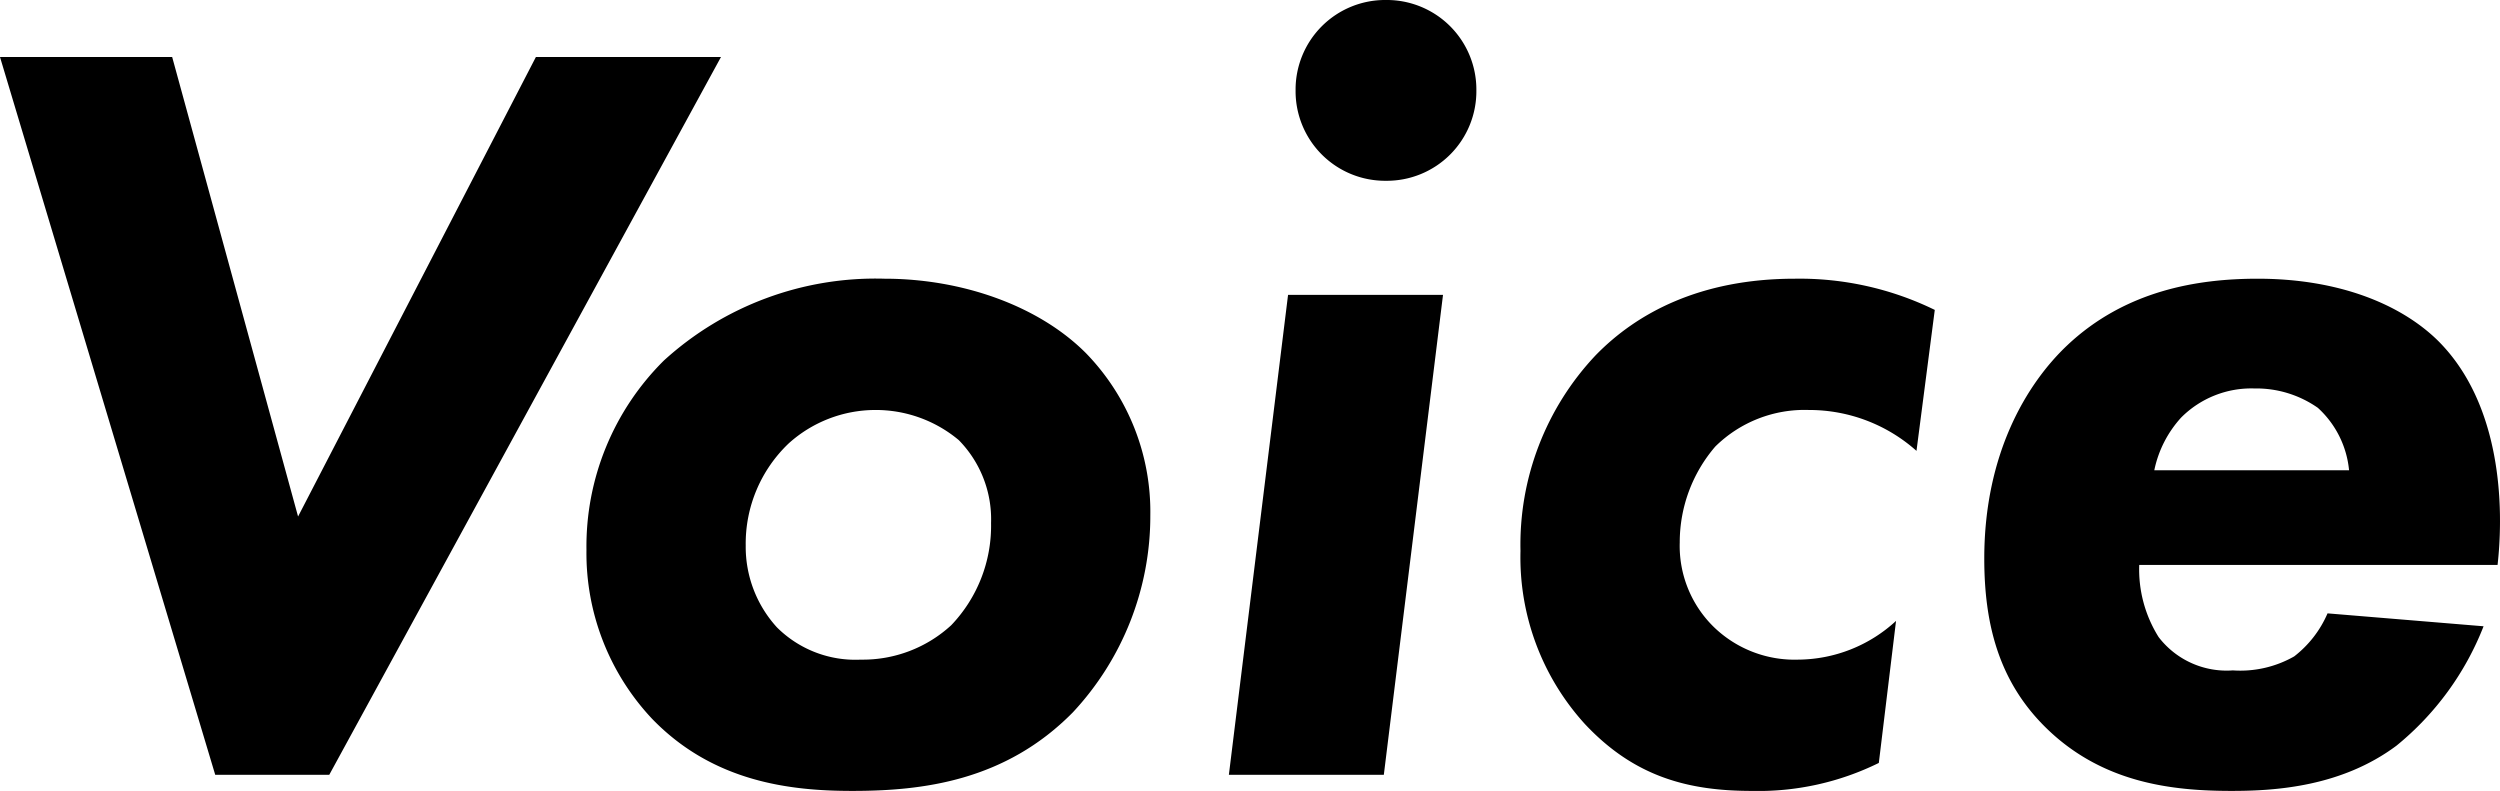 <?xml version="1.0" encoding="UTF-8"?> <svg xmlns="http://www.w3.org/2000/svg" width="139.396" height="44.1" viewBox="0 0 139.396 44.1"><path d="M4.98-40.02,16.98,0h6.36L45.18-40.02H34.86L21.6-14.4,14.58-40.02ZM54.3-27.66A17.525,17.525,0,0,0,42-23.1a14.591,14.591,0,0,0-4.32,10.56,13.48,13.48,0,0,0,3.66,9.42C44.76.42,49.08.9,52.5.9c3.9,0,8.52-.54,12.3-4.38a16.043,16.043,0,0,0,4.32-10.98,12.687,12.687,0,0,0-3.6-9.06C62.88-26.16,58.62-27.66,54.3-27.66ZM52.98-6.42a6.194,6.194,0,0,1-4.68-1.8,6.662,6.662,0,0,1-1.74-4.56,7.711,7.711,0,0,1,2.4-5.7,7.231,7.231,0,0,1,4.8-1.86,7.212,7.212,0,0,1,4.68,1.68,6.3,6.3,0,0,1,1.8,4.62,8.024,8.024,0,0,1-2.22,5.7A7.281,7.281,0,0,1,52.98-6.42ZM76.8-26.76,73.5,0h8.64l3.3-26.76Zm.42-11.4a4.994,4.994,0,0,0,5.04,5.04,4.994,4.994,0,0,0,5.04-5.04,4.994,4.994,0,0,0-5.04-5.04A4.994,4.994,0,0,0,77.22-38.16Zm35.64,12.24a17.183,17.183,0,0,0-7.8-1.74c-5.28,0-8.82,1.92-11.1,4.26a15.379,15.379,0,0,0-4.2,10.92,13.8,13.8,0,0,0,3.6,9.66C96.12.12,99.12.9,102.66.9a15.18,15.18,0,0,0,7.08-1.56l.96-7.92a8.118,8.118,0,0,1-5.46,2.16,6.469,6.469,0,0,1-4.68-1.8,6.318,6.318,0,0,1-1.92-4.74,8.187,8.187,0,0,1,1.98-5.34,7.086,7.086,0,0,1,5.22-2.04,8.988,8.988,0,0,1,6,2.28Zm12.24,8.94a6.225,6.225,0,0,1,1.5-2.94,5.521,5.521,0,0,1,4.08-1.62,5.989,5.989,0,0,1,3.54,1.08,5.4,5.4,0,0,1,1.74,3.48Zm19.14,5.28c.36-3.18.24-9-3.36-12.54-2.04-1.98-5.46-3.42-10.02-3.42-3.36,0-7.38.66-10.62,3.72-2.22,2.1-4.62,6-4.62,11.88,0,3.6.78,6.78,3.36,9.36C122.16.48,126.12.9,129.42.9c2.46,0,6.12-.24,9.18-2.52a16.174,16.174,0,0,0,4.86-6.66L134.76-9a6.055,6.055,0,0,1-1.86,2.4,6.073,6.073,0,0,1-3.42.78,4.779,4.779,0,0,1-4.14-1.86,7.1,7.1,0,0,1-1.08-4.02Z" transform="translate(-4.98 43.2)"></path></svg> 
